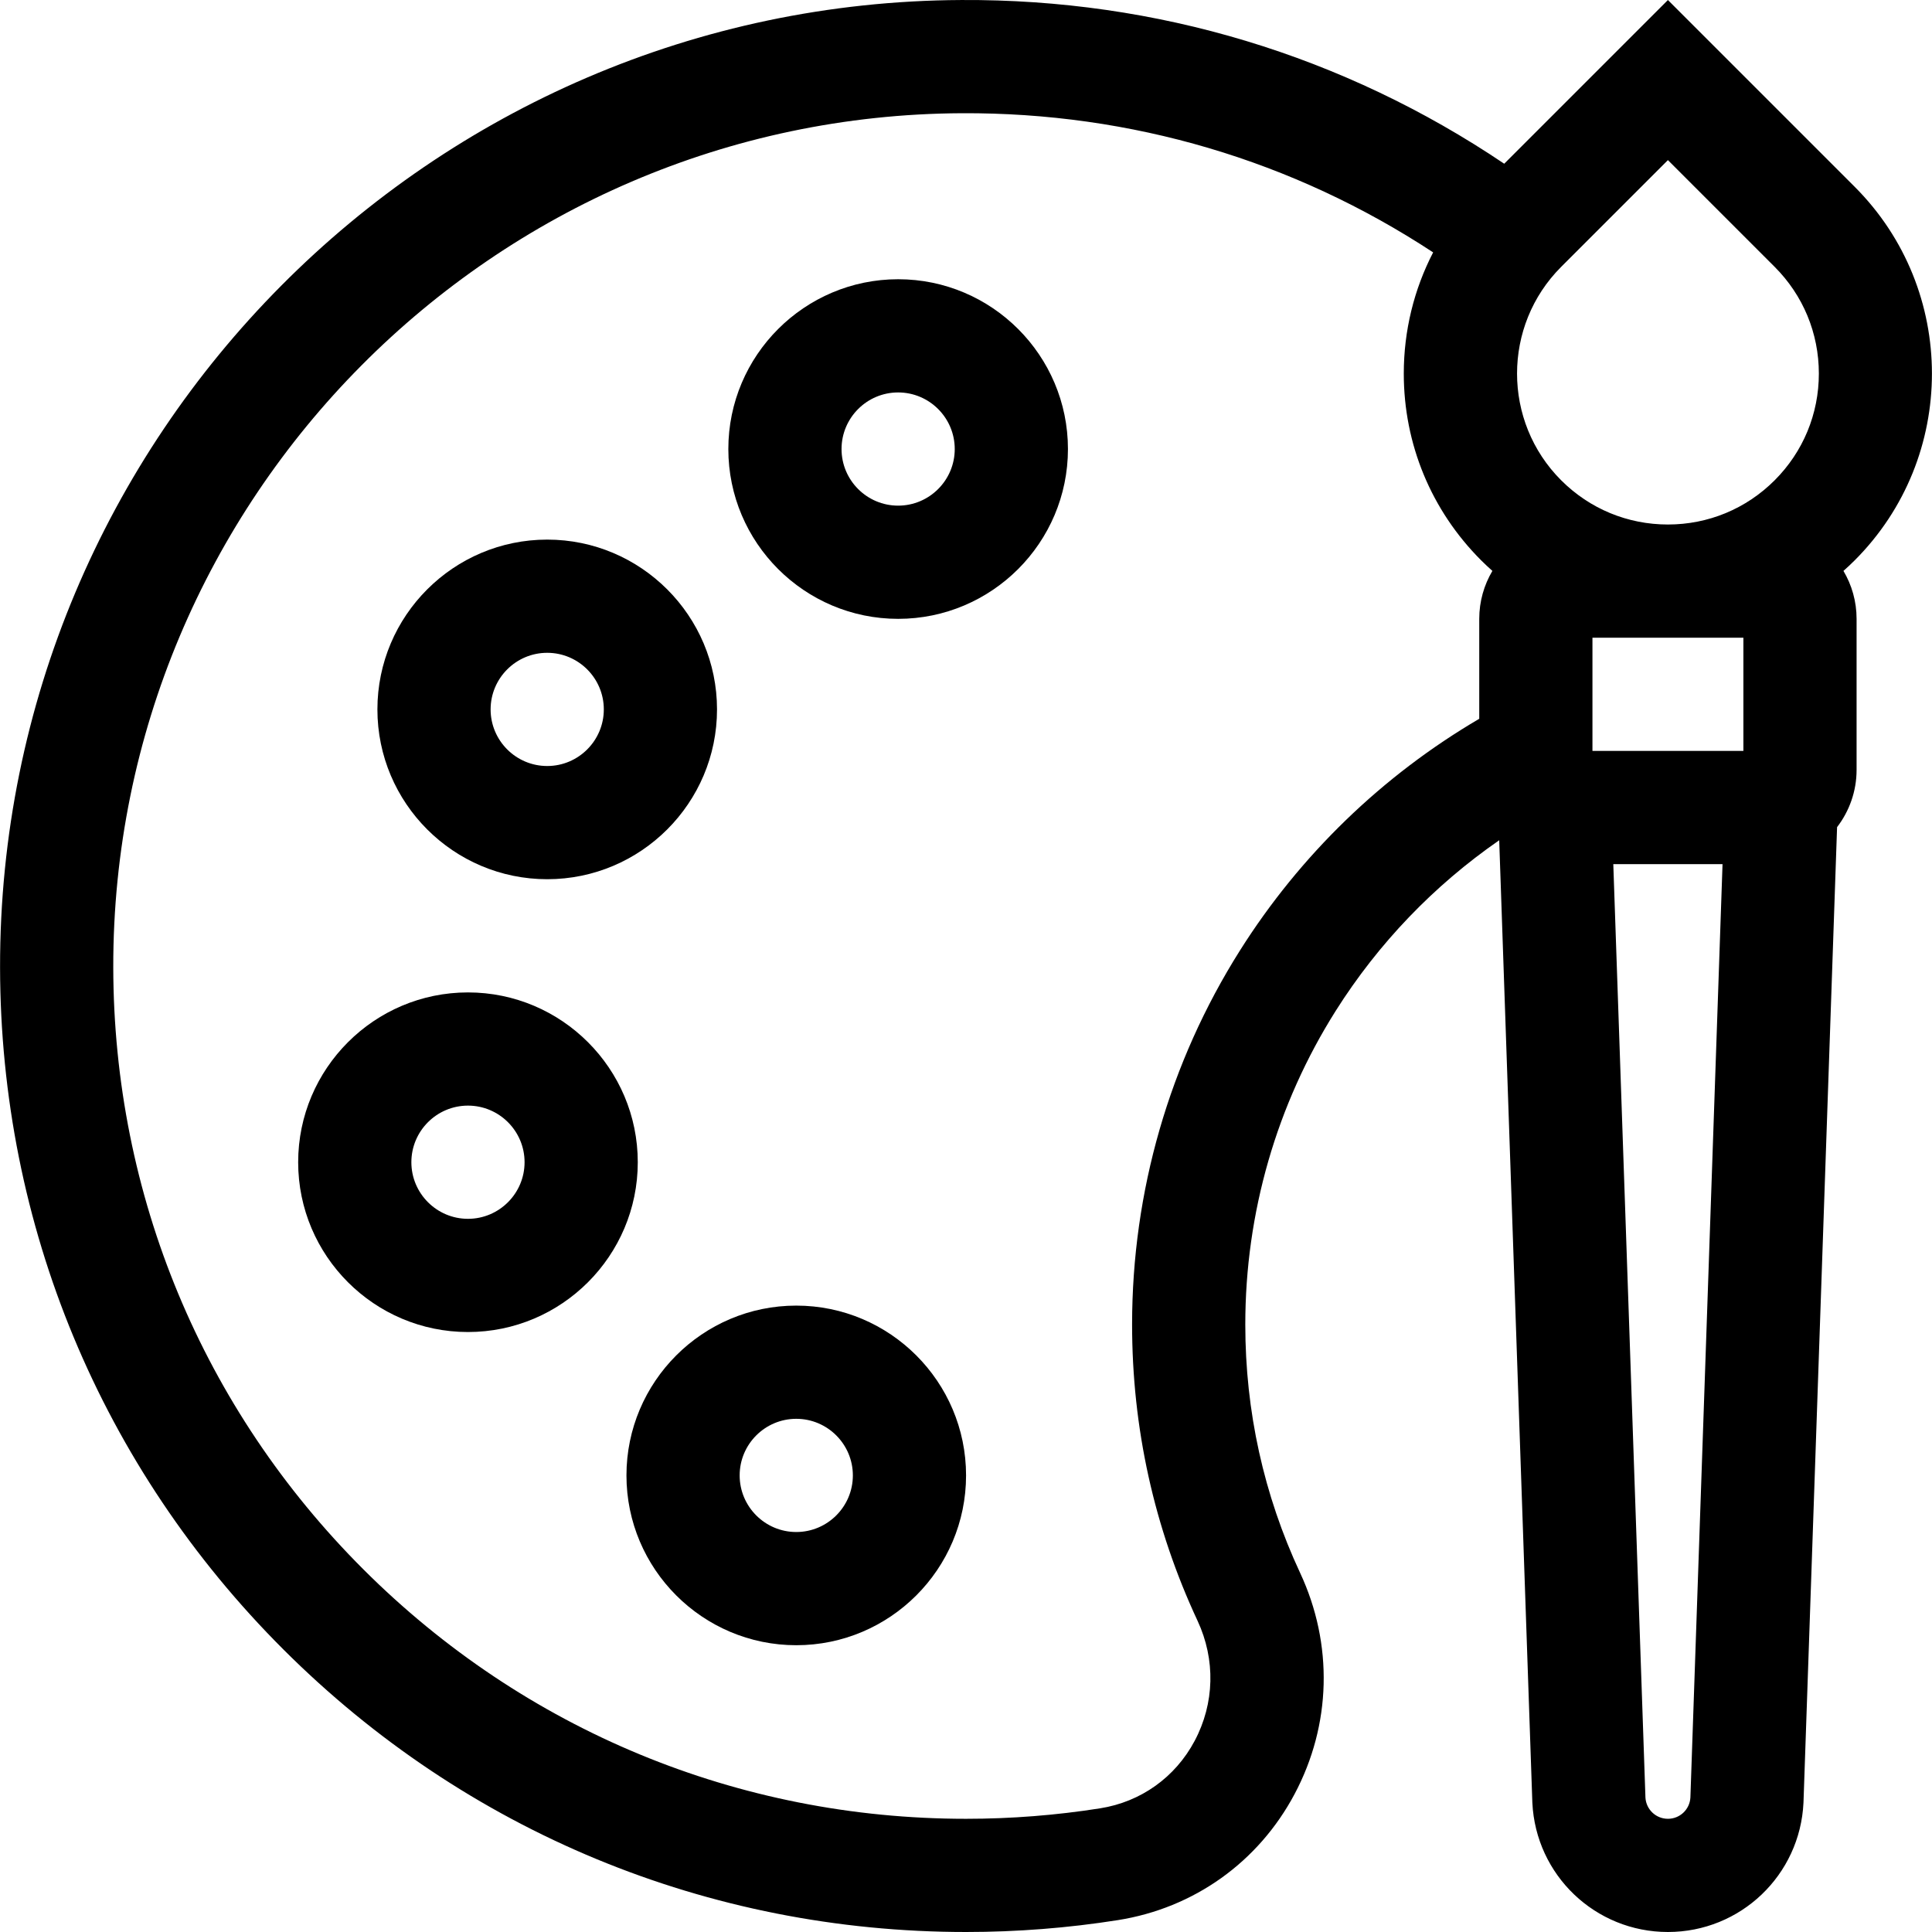 <?xml version="1.0" encoding="iso-8859-1"?>
<!-- Generator: Adobe Illustrator 19.0.0, SVG Export Plug-In . SVG Version: 6.00 Build 0)  -->
<svg version="1.1" id="Capa_1" xmlns="http://www.w3.org/2000/svg" xmlns:xlink="http://www.w3.org/1999/xlink" x="0px" y="0px"
	 viewBox="0 0 512.001 512.001" style="enable-background:new 0 0 512.001 512.001;" xml:space="preserve">
<g>
	<g>
		<path d="M491.514,148.498c27.293-27.293,27.293-71.701,0-98.994L442.017,0.007l-43.382,43.382
			C356.067,14.713,306.619-0.279,254.762,0.004C114.059,0.68-0.22,115.717,0.017,256.44c0.115,68.288,26.794,132.471,75.125,180.724
			c48.335,48.26,112.571,74.837,180.875,74.837c13.478,0,27.011-1.059,40.224-3.146c20.168-3.188,37.24-15.365,46.838-33.411
			c9.753-18.337,10.29-39.698,1.471-58.605c-9.644-20.677-14.533-42.827-14.533-65.837c0-29.521,8.28-58.253,23.945-83.089
			c11.303-17.92,26.072-33.28,43.344-45.235l8.777,254.863l0.008,0.19c0.906,19.217,16.687,34.27,35.926,34.27
			c19.239,0,35.02-15.054,35.926-34.27l8.904-258.531c3.239-4.215,5.17-9.484,5.17-15.199v-40c0-4.636-1.273-8.979-3.482-12.705
			C489.549,150.392,490.547,149.466,491.514,148.498z M392.017,164.001v26.484c-25.685,15.062-47.458,36.102-63.429,61.423
			c-18.691,29.634-28.571,63.899-28.571,99.093c0,27.424,5.835,53.841,17.345,78.517c4.8,10.291,4.519,21.896-0.769,31.839
			c-5.133,9.65-14.258,16.162-25.035,17.865c-11.669,1.845-23.627,2.779-35.541,2.779c-60.299,0-117.007-23.463-159.679-66.066
			c-42.666-42.599-66.219-99.26-66.321-159.545C29.808,132.156,130.693,30.601,254.906,30.004
			c44.89-0.212,87.796,12.497,124.892,36.882c-5.077,9.81-7.781,20.752-7.781,32.115c0,18.698,7.282,36.276,20.503,49.497
			c0.968,0.968,1.966,1.894,2.979,2.798C393.29,155.022,392.017,159.365,392.017,164.001z M447.972,476.381
			c-0.182,3.156-2.786,5.62-5.956,5.62s-5.773-2.464-5.956-5.62l-8.519-247.38h28.949L447.972,476.381z M462.017,199.001h-40v-30h40
			V199.001z M470.3,127.285c-7.555,7.556-17.6,11.716-28.284,11.716c-10.684,0-20.729-4.16-28.284-11.716h-0.001
			c-15.596-15.596-15.596-40.973,0-56.568l28.285-28.284l28.285,28.284c7.555,7.555,11.715,17.6,11.715,28.284
			C482.016,109.685,477.856,119.73,470.3,127.285z"/>
	</g>
</g>
<g>
	<g>
		<path d="M211.017,346.001c-24.813,0-45,20.187-45,45s20.187,45,45,45c24.813,0,45-20.187,45-45S235.83,346.001,211.017,346.001z
			 M211.017,406.001c-8.271,0-15-6.729-15-15s6.729-15,15-15s15,6.729,15,15S219.288,406.001,211.017,406.001z"/>
	</g>
</g>
<g>
	<g>
		<path d="M124.017,263.001c-24.813,0-45,20.187-45,45s20.187,45,45,45c24.813,0,45-20.187,45-45S148.83,263.001,124.017,263.001z
			 M124.017,323.001c-8.271,0-15-6.729-15-15s6.729-15,15-15s15,6.729,15,15S132.288,323.001,124.017,323.001z"/>
	</g>
</g>
<g>
	<g>
		<path d="M145.017,143.001c-24.813,0-45,20.187-45,45c0,24.813,20.187,45,45,45c24.813,0,45-20.187,45-45
			C190.017,163.188,169.83,143.001,145.017,143.001z M145.017,203.001c-8.271,0-15-6.729-15-15s6.729-15,15-15s15,6.729,15,15
			S153.288,203.001,145.017,203.001z"/>
	</g>
</g>
<g>
	<g>
		<path d="M238.017,74.001c-24.813,0-45,20.187-45,45s20.187,45,45,45c24.813,0,45-20.187,45-45
			C283.017,94.188,262.83,74.001,238.017,74.001z M238.017,134.001c-8.271,0-15-6.729-15-15s6.729-15,15-15s15,6.729,15,15
			S246.288,134.001,238.017,134.001z"/>
	</g>
</g>
<g>
</g>
<g>
</g>
<g>
</g>
<g>
</g>
<g>
</g>
<g>
</g>
<g>
</g>
<g>
</g>
<g>
</g>
<g>
</g>
<g>
</g>
<g>
</g>
<g>
</g>
<g>
</g>
<g>
</g>
</svg>
